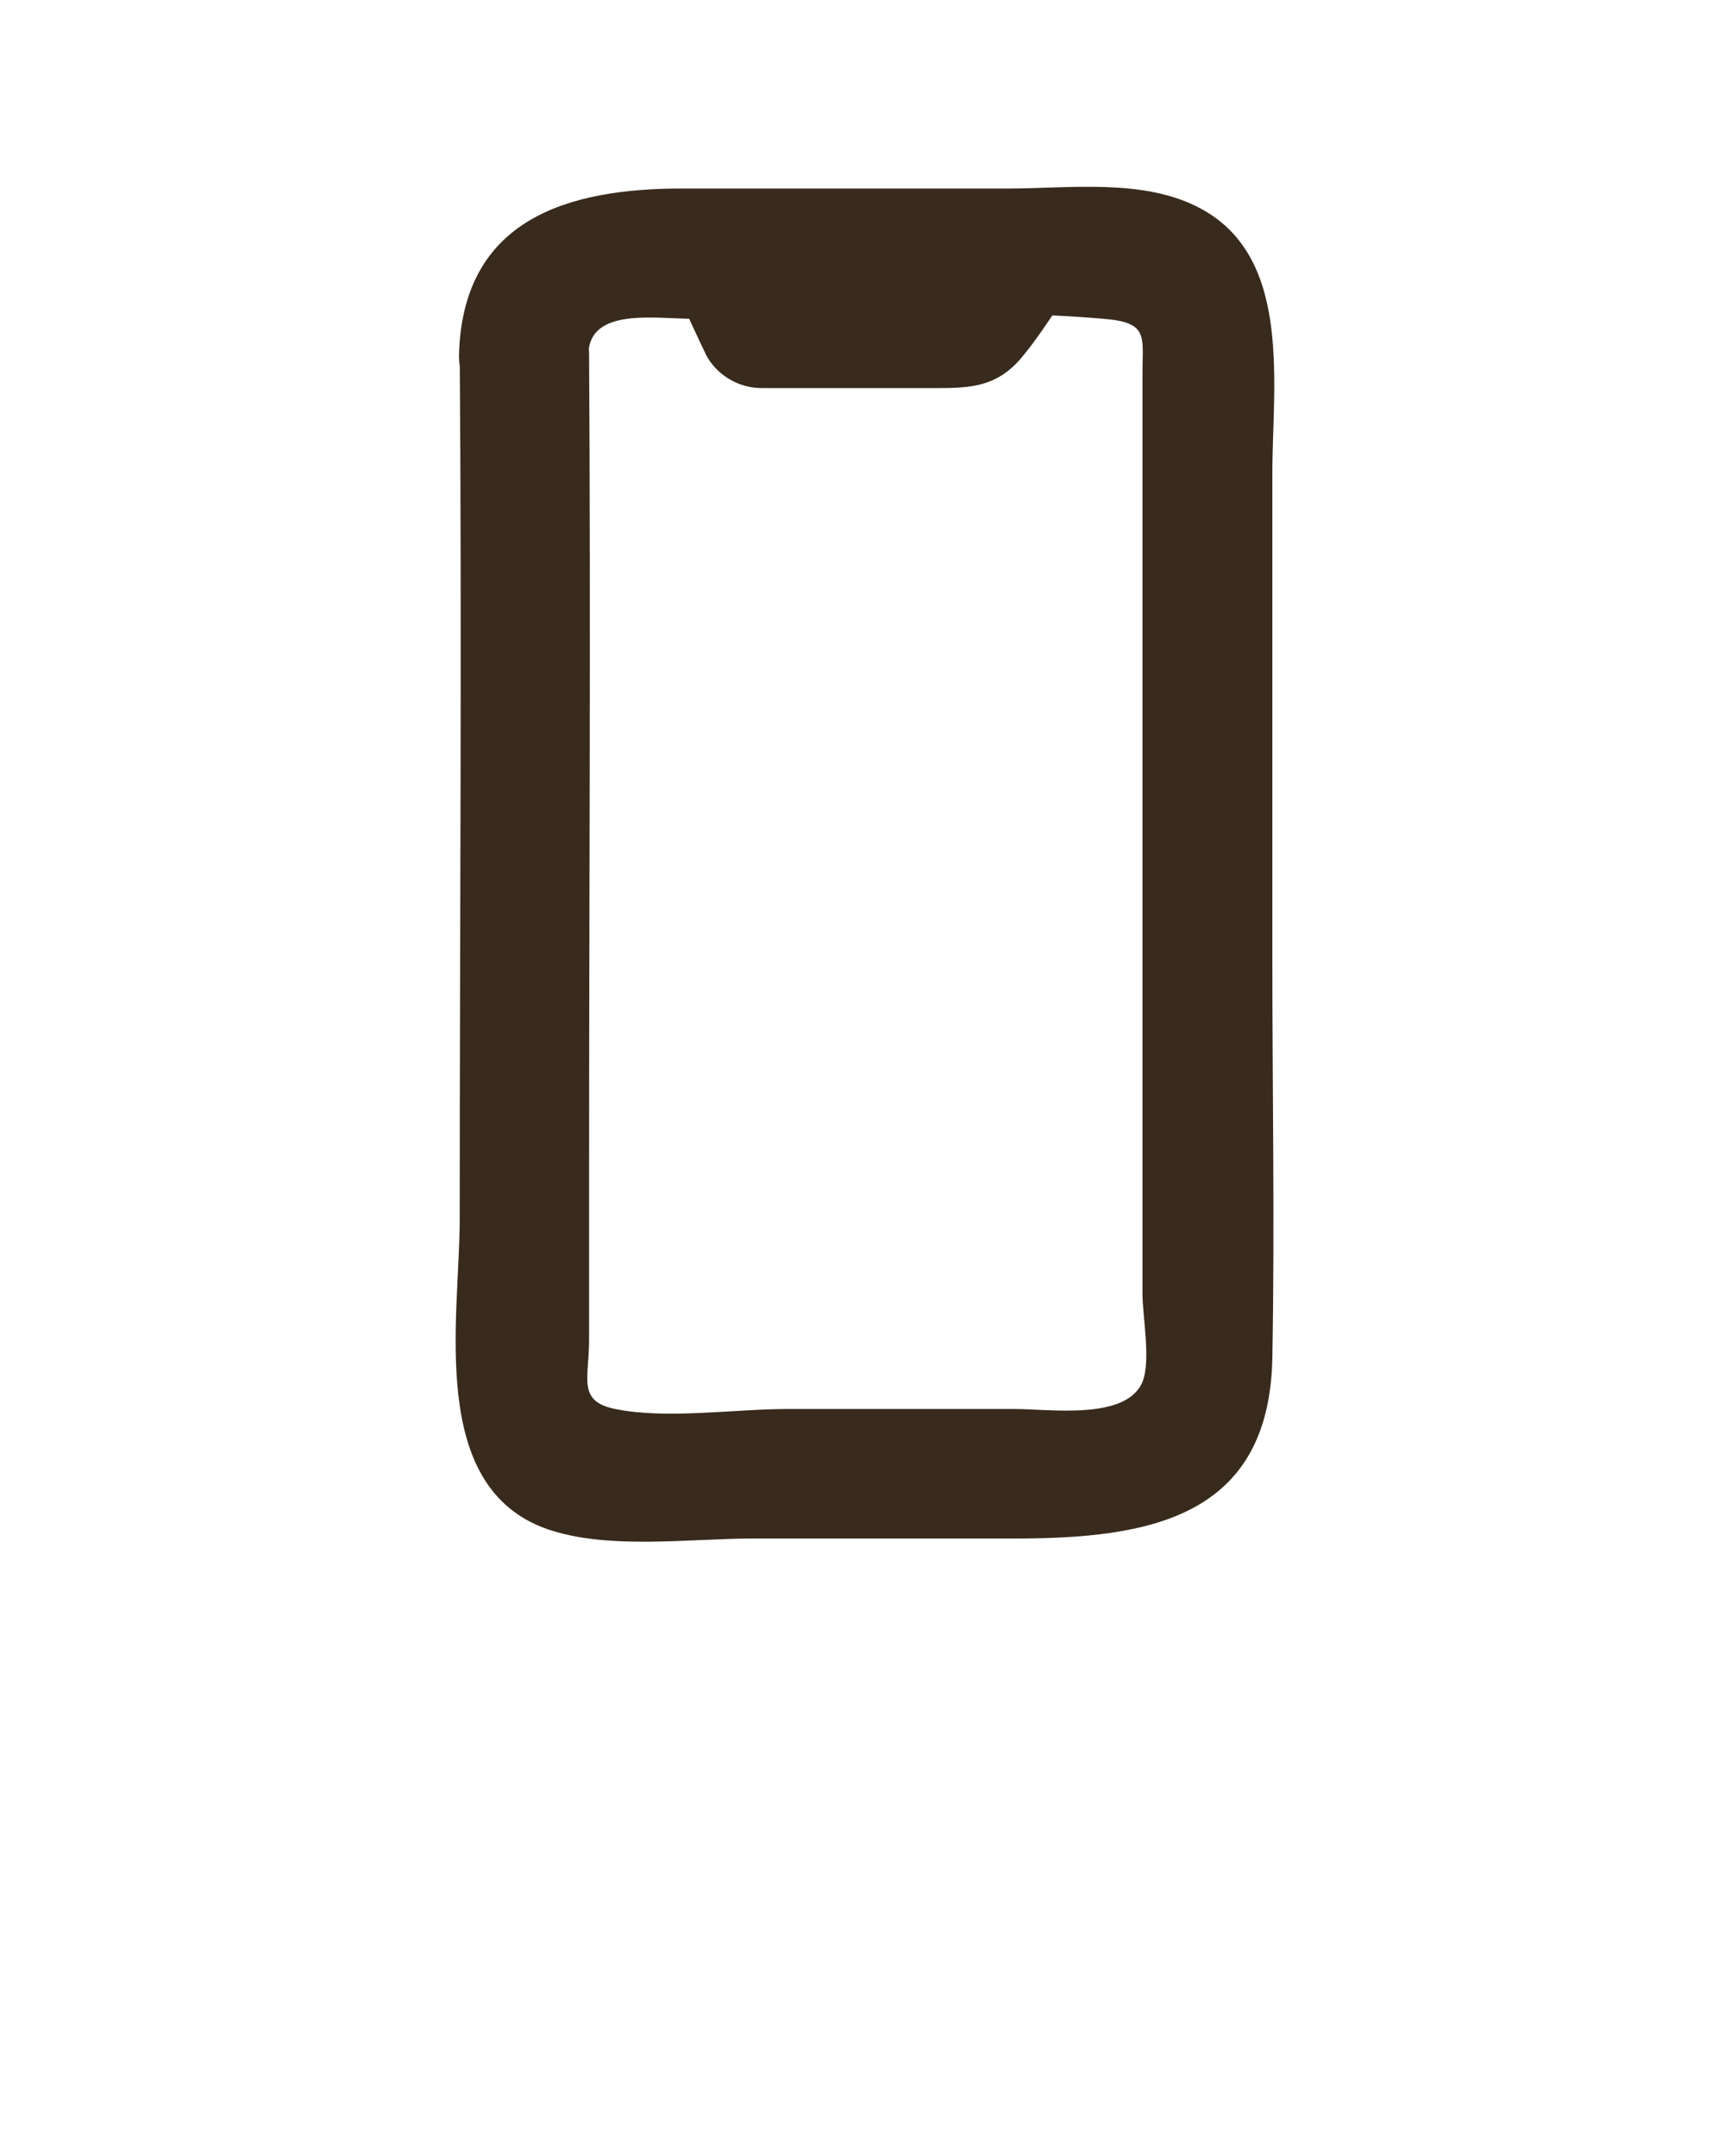 
<svg fill="#382b1d" xmlns="http://www.w3.org/2000/svg" data-name="Layer 1" viewBox="0 0 100 125" x="0px" y="0px"><path d="M34.11,20.48c.1-2.65,3.86-2,6-2,7.87,0,16-.67,23.83,0,2.67.21,2.29,1,2.29,3.21q0,3.7,0,7.41,0,12,0,23.9v22c0,1.3.5,3.88,0,5.12-.94,2.24-5.36,1.57-7.44,1.57l-13.13,0c-3.12,0-7,.61-10,0-2.21-.45-1.51-1.77-1.51-4q0-4.82,0-9.62c0-15.84.1-31.68,0-47.52,0-4.82-7.53-4.83-7.5,0,.13,16.71,0,33.41,0,50.11,0,5.77-1.9,15.56,5.09,18,3.52,1.21,8.23.54,11.89.54l15.18,0c7.79,0,14.78-1.19,14.95-10.5.14-7.71,0-15.44,0-23.15q0-13.93,0-27.88C73.73,22.46,75,15,69.62,12.1c-3.27-1.78-7.6-1.17-11.15-1.17H47.09l-7.56,0c-6.6,0-12.65,1.76-12.92,9.53C26.45,25.31,34,25.31,34.11,20.48Z"/><path d="M55.53,13l-2.72,3.81L56.05,15H44.21l3.23,1.86c-.61-1.26-1.18-2.54-1.79-3.8-2.1-4.34-8.57-.54-6.47,3.78.61,1.27,1.18,2.55,1.79,3.81a3.69,3.69,0,0,0,3.24,1.85H54.42c2,0,3.48-.14,4.87-1.85,1-1.21,1.81-2.55,2.71-3.81,2.81-3.94-3.69-7.69-6.47-3.79Z"/></svg>